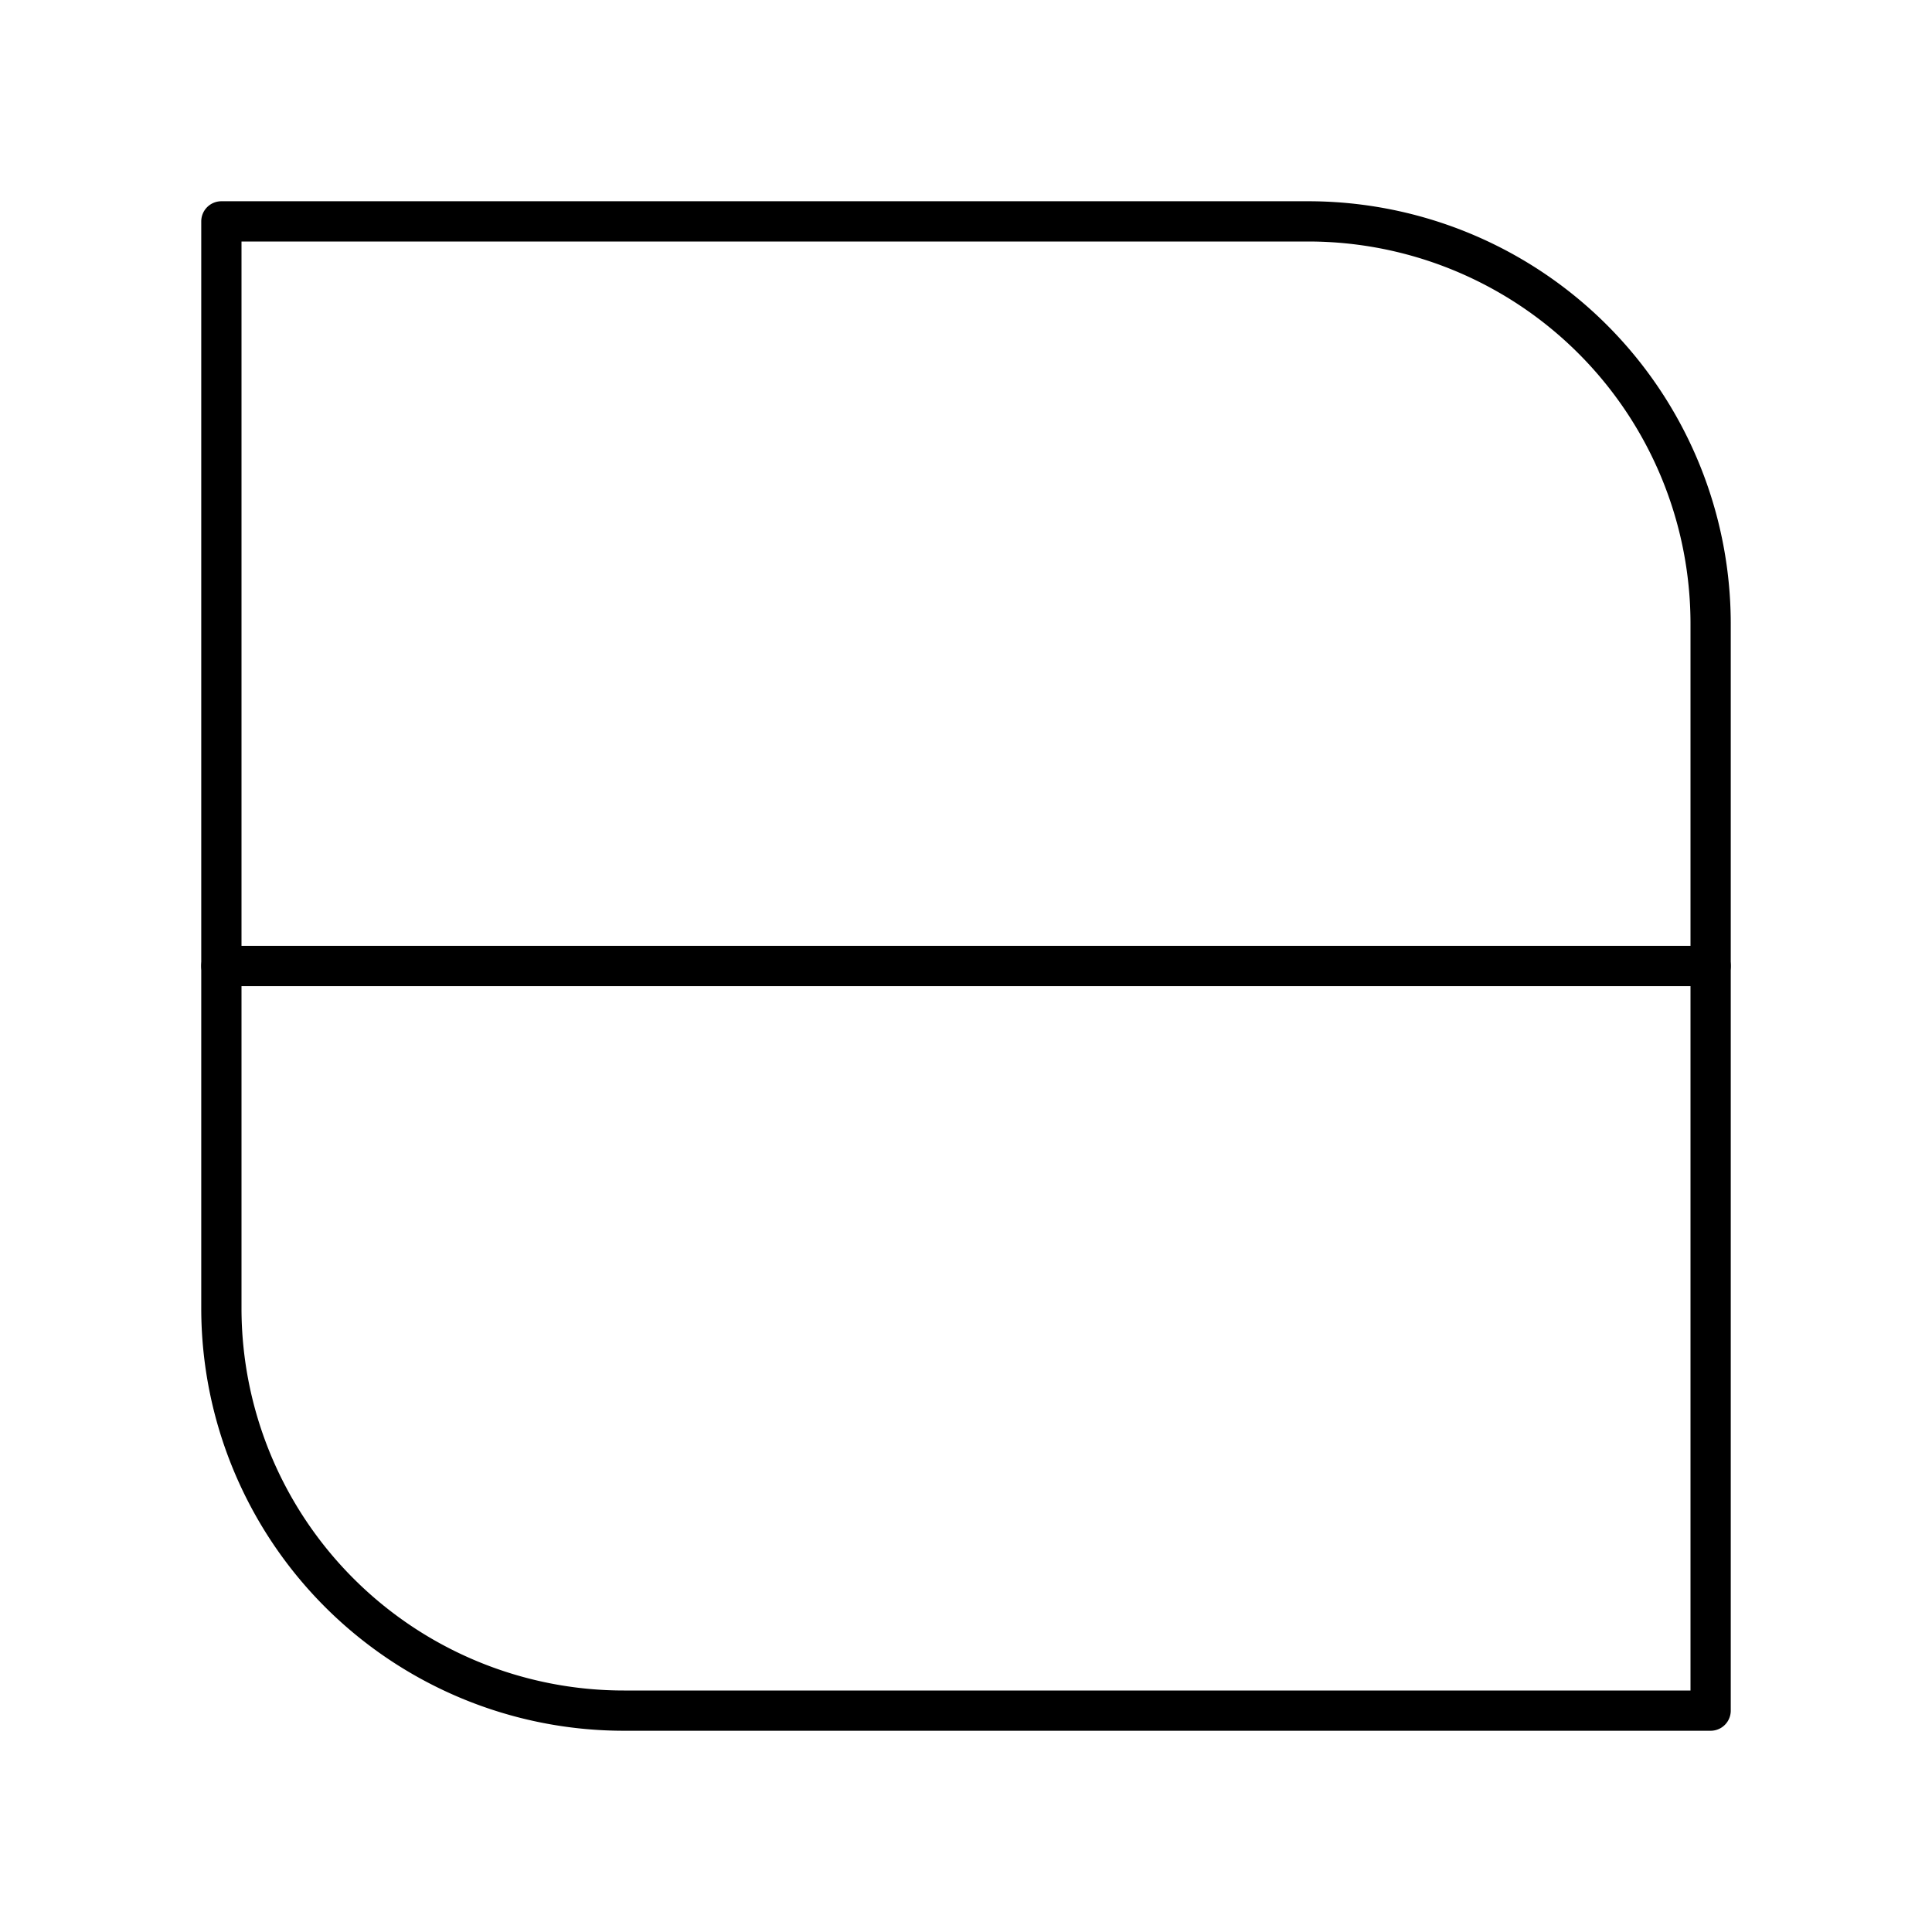<?xml version="1.0" encoding="utf-8"?>
<svg width="800px" height="800px" viewBox="0 0 48 48" xmlns="http://www.w3.org/2000/svg"><defs><style>.a{fill:none;stroke:#000000;stroke-linecap:round;stroke-linejoin:round;}</style></defs><path class="a" d="M5.5,5.5h27a10,10,0,0,1,10,10v27a0,0,0,0,1,0,0h-27a10,10,0,0,1-10-10V5.5A0,0,0,0,1,5.5,5.5Z"/><line class="a" x1="5.5" y1="24" x2="42.5" y2="24"/></svg>